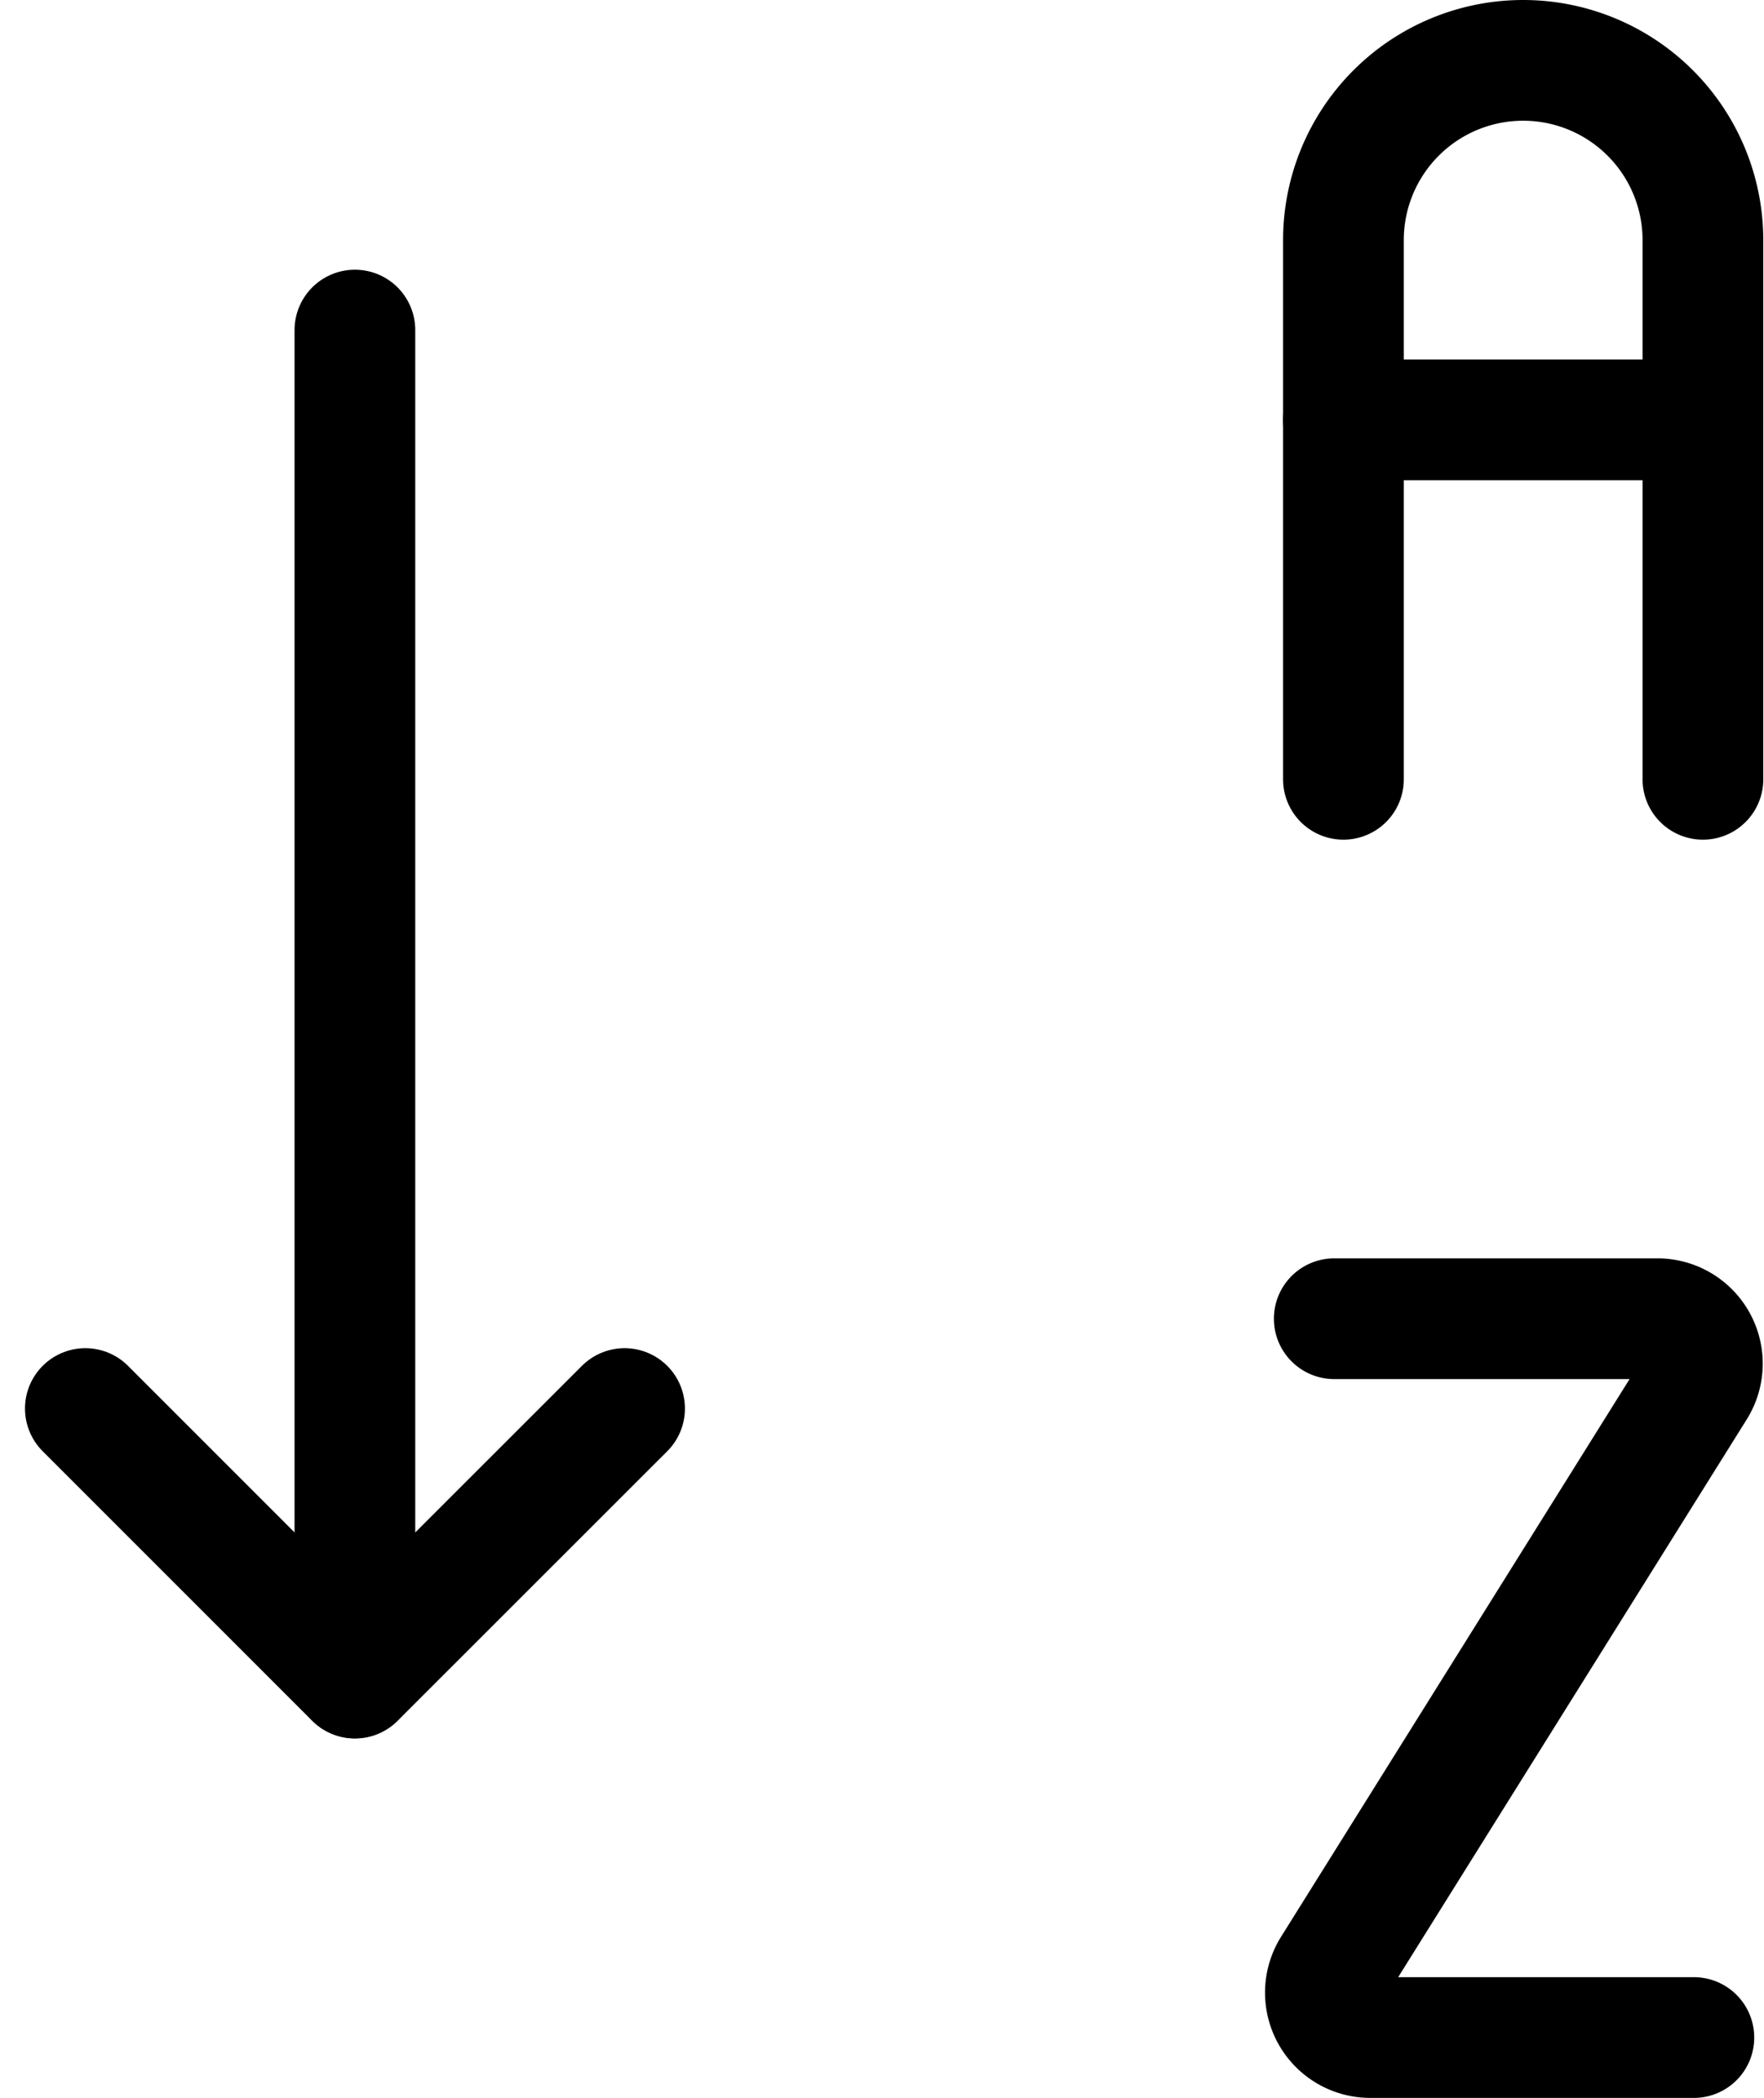 <svg xmlns="http://www.w3.org/2000/svg" width="14.613" height="17.377" viewBox="0 0 14.613 17.377">
  <g id="streamline-icon-arrange-letter_24x24" data-name="streamline-icon-arrange-letter@24x24" transform="translate(0.707 0.5)">
    <path id="Path_35461" data-name="Path 35461" d="M5.5,4.5V15.664" transform="translate(-3.267 -2.266)" fill="none" stroke="#000" stroke-linecap="round" stroke-linejoin="round" stroke-width="1"/>
    <path id="Path_35462" data-name="Path 35462" d="M2.5,16.5l2.233,2.233L6.967,16.5" transform="translate(-2.5 -5.333)" fill="none" stroke="#000" stroke-linecap="round" stroke-linejoin="round" stroke-width="1"/>
    <path id="Path_35463" data-name="Path 35463" d="M19.352,21.455h-2.68a.372.372,0,0,1-.316-.569l3.01-4.816a.372.372,0,0,0-.313-.569h-2.68" transform="translate(-6.027 -5.078)" fill="none" stroke="#000" stroke-linecap="round" stroke-linejoin="round" stroke-width="1"/>
    <path id="Path_35464" data-name="Path 35464" d="M16.5,7.455V2.989a1.489,1.489,0,0,1,2.978,0V7.455" transform="translate(-6.078 -1.5)" fill="none" stroke="#000" stroke-linecap="round" stroke-linejoin="round" stroke-width="1"/>
    <path id="Path_35465" data-name="Path 35465" d="M16.5,5.5h2.978" transform="translate(-6.078 -2.522)" fill="none" stroke="#000" stroke-linecap="round" stroke-linejoin="round" stroke-width="1"/>
  </g>
</svg>
